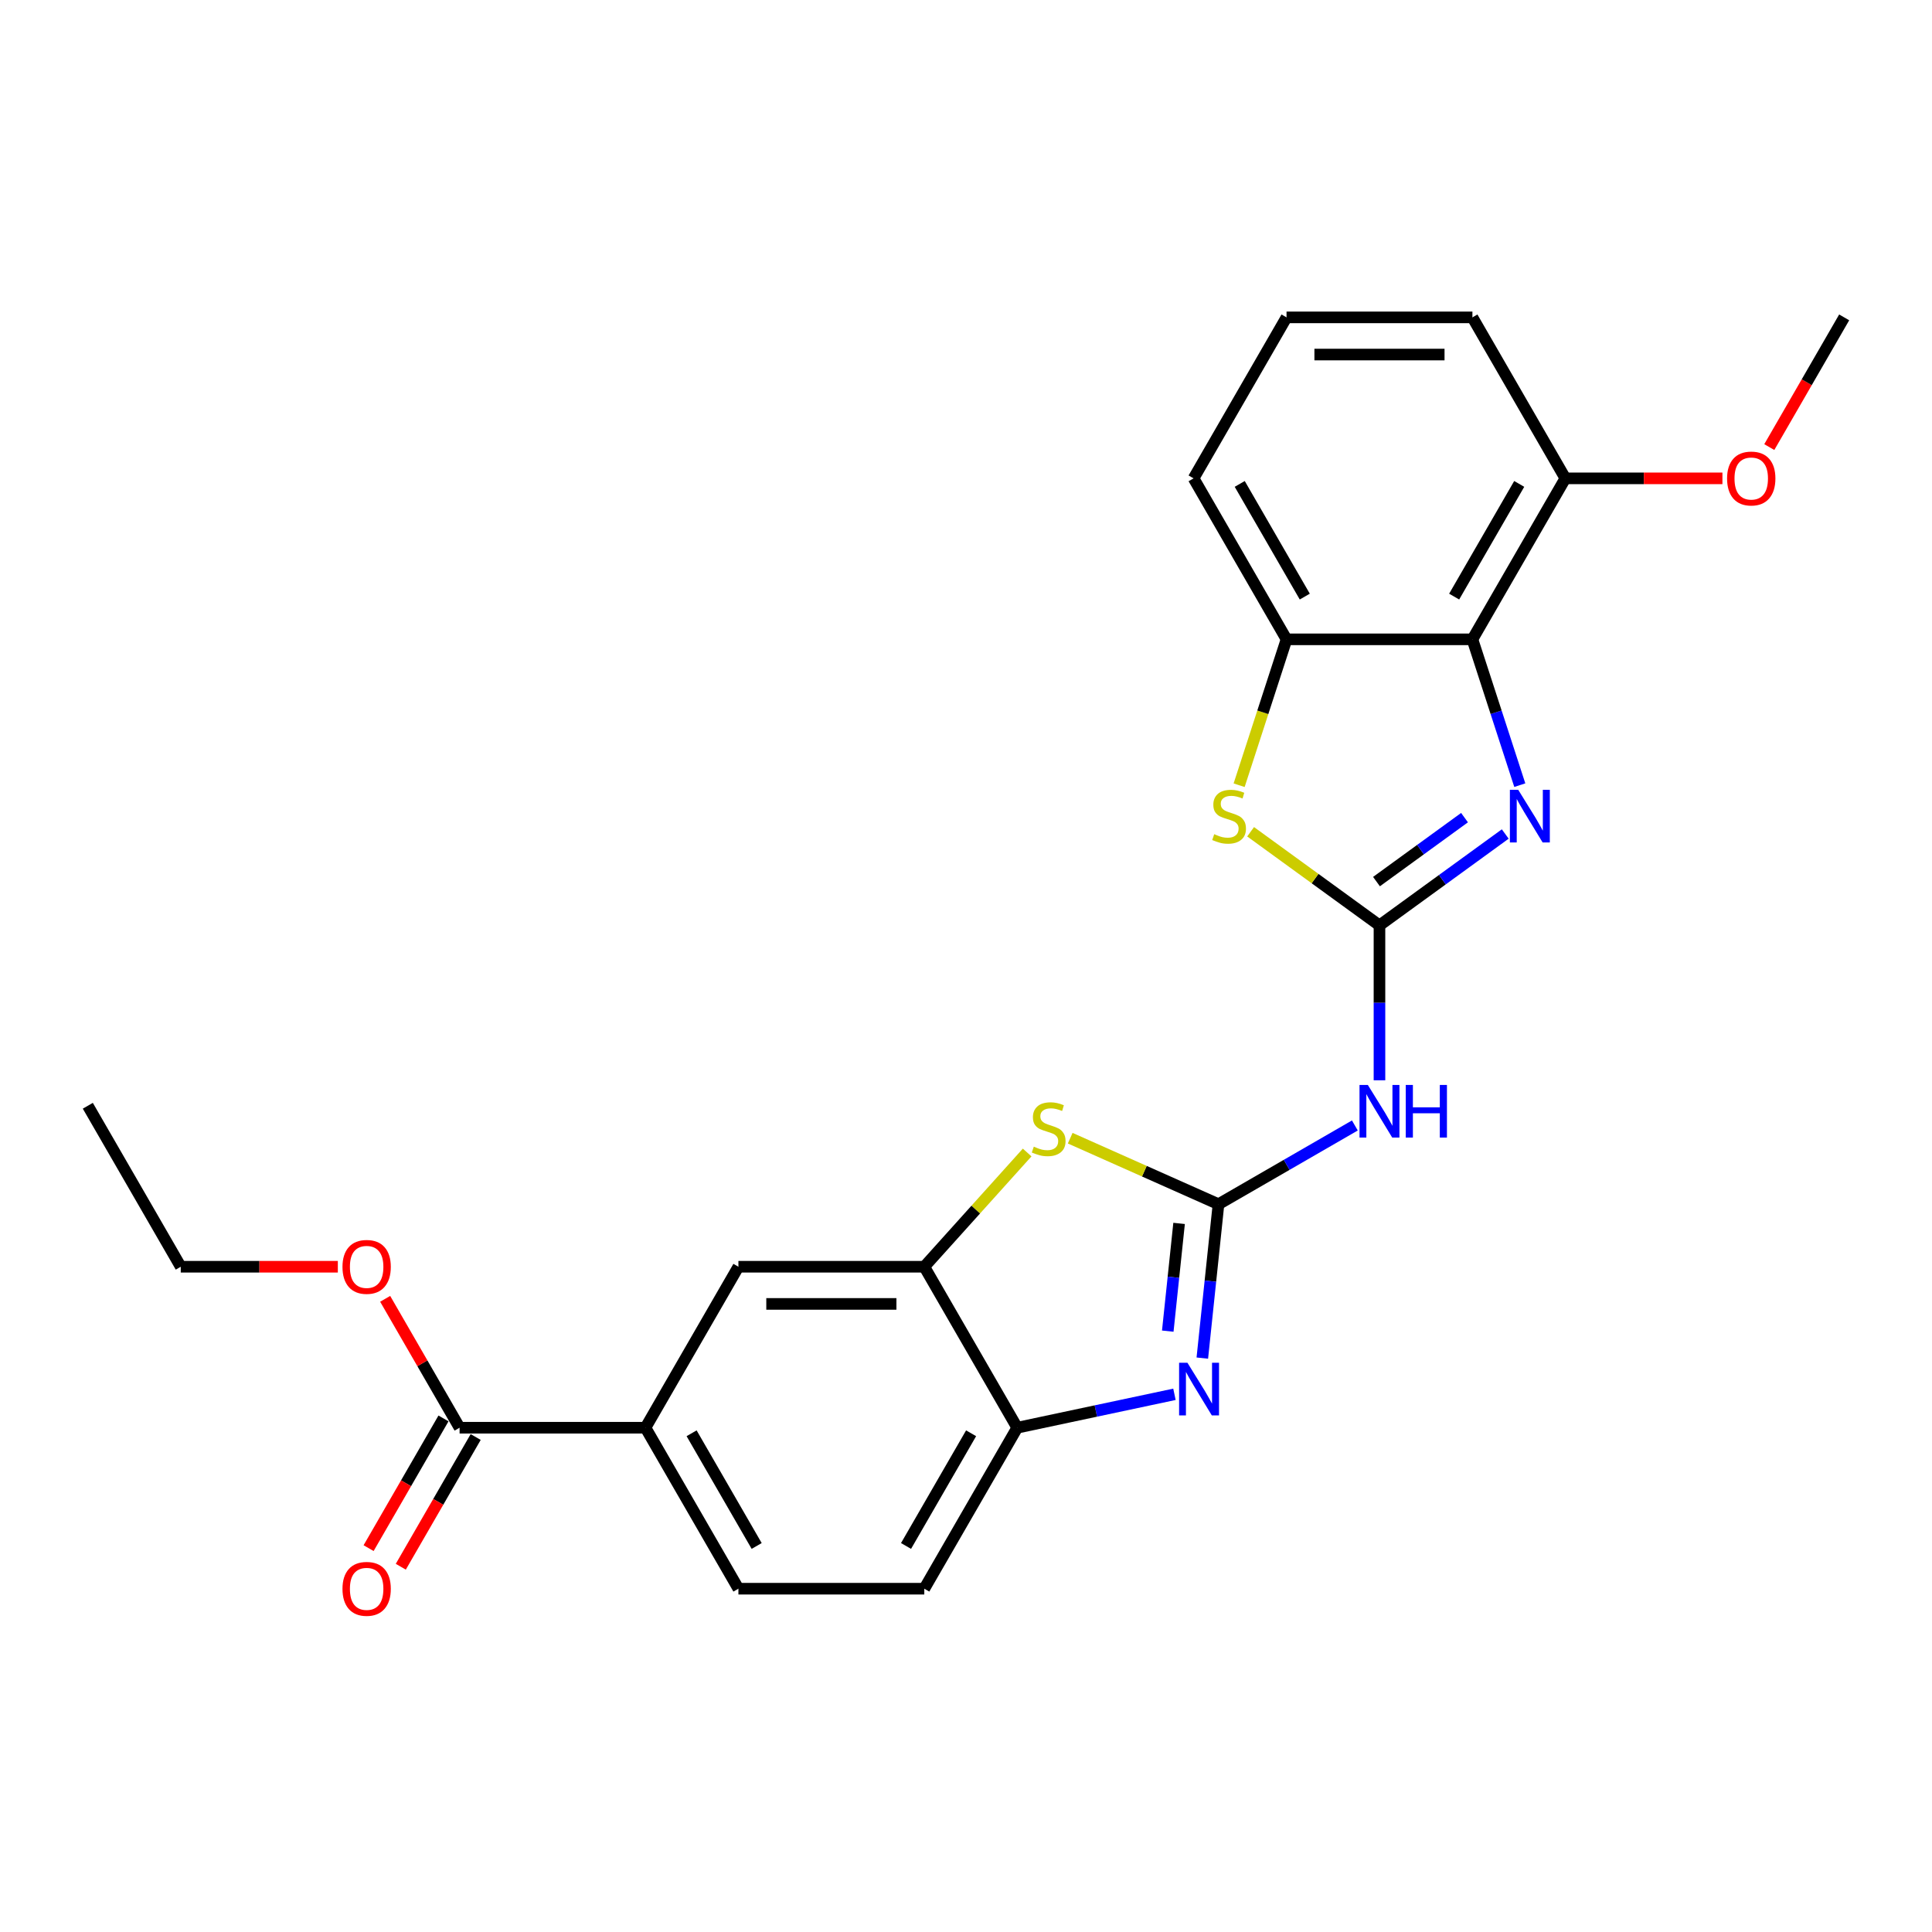 <?xml version='1.0' encoding='iso-8859-1'?>
<svg version='1.1' baseProfile='full'
              xmlns='http://www.w3.org/2000/svg'
                      xmlns:rdkit='http://www.rdkit.org/xml'
                      xmlns:xlink='http://www.w3.org/1999/xlink'
                  xml:space='preserve'
width='1000px' height='1000px' viewBox='0 0 1000 1000'>
<!-- END OF HEADER -->
<rect style='opacity:1.0;fill:#FFFFFF;stroke:none' width='1000' height='1000' x='0' y='0'> </rect>
<path class='bond-1' d='M 714.012,478.976 L 746.562,455.327' style='fill:none;fill-rule:evenodd;stroke:#000000;stroke-width:6px;stroke-linecap:butt;stroke-linejoin:miter;stroke-opacity:1' />
<path class='bond-1' d='M 746.562,455.327 L 779.112,431.678' style='fill:none;fill-rule:evenodd;stroke:#0000FF;stroke-width:6px;stroke-linecap:butt;stroke-linejoin:miter;stroke-opacity:1' />
<path class='bond-1' d='M 712.467,456.314 L 735.251,439.76' style='fill:none;fill-rule:evenodd;stroke:#000000;stroke-width:6px;stroke-linecap:butt;stroke-linejoin:miter;stroke-opacity:1' />
<path class='bond-1' d='M 735.251,439.76 L 758.036,423.205' style='fill:none;fill-rule:evenodd;stroke:#0000FF;stroke-width:6px;stroke-linecap:butt;stroke-linejoin:miter;stroke-opacity:1' />
<path class='bond-3' d='M 714.012,478.976 L 714.012,519.068' style='fill:none;fill-rule:evenodd;stroke:#000000;stroke-width:6px;stroke-linecap:butt;stroke-linejoin:miter;stroke-opacity:1' />
<path class='bond-3' d='M 714.012,519.068 L 714.012,559.16' style='fill:none;fill-rule:evenodd;stroke:#0000FF;stroke-width:6px;stroke-linecap:butt;stroke-linejoin:miter;stroke-opacity:1' />
<path class='bond-6' d='M 714.012,478.976 L 680.664,454.747' style='fill:none;fill-rule:evenodd;stroke:#000000;stroke-width:6px;stroke-linecap:butt;stroke-linejoin:miter;stroke-opacity:1' />
<path class='bond-6' d='M 680.664,454.747 L 647.315,430.518' style='fill:none;fill-rule:evenodd;stroke:#CCCC00;stroke-width:6px;stroke-linecap:butt;stroke-linejoin:miter;stroke-opacity:1' />
<path class='bond-0' d='M 630.689,623.296 L 665.981,602.92' style='fill:none;fill-rule:evenodd;stroke:#000000;stroke-width:6px;stroke-linecap:butt;stroke-linejoin:miter;stroke-opacity:1' />
<path class='bond-0' d='M 665.981,602.92 L 701.274,582.544' style='fill:none;fill-rule:evenodd;stroke:#0000FF;stroke-width:6px;stroke-linecap:butt;stroke-linejoin:miter;stroke-opacity:1' />
<path class='bond-2' d='M 630.689,623.296 L 626.503,663.125' style='fill:none;fill-rule:evenodd;stroke:#000000;stroke-width:6px;stroke-linecap:butt;stroke-linejoin:miter;stroke-opacity:1' />
<path class='bond-2' d='M 626.503,663.125 L 622.317,702.953' style='fill:none;fill-rule:evenodd;stroke:#0000FF;stroke-width:6px;stroke-linecap:butt;stroke-linejoin:miter;stroke-opacity:1' />
<path class='bond-2' d='M 610.296,633.233 L 607.366,661.113' style='fill:none;fill-rule:evenodd;stroke:#000000;stroke-width:6px;stroke-linecap:butt;stroke-linejoin:miter;stroke-opacity:1' />
<path class='bond-2' d='M 607.366,661.113 L 604.435,688.993' style='fill:none;fill-rule:evenodd;stroke:#0000FF;stroke-width:6px;stroke-linecap:butt;stroke-linejoin:miter;stroke-opacity:1' />
<path class='bond-5' d='M 630.689,623.296 L 592.312,606.209' style='fill:none;fill-rule:evenodd;stroke:#000000;stroke-width:6px;stroke-linecap:butt;stroke-linejoin:miter;stroke-opacity:1' />
<path class='bond-5' d='M 592.312,606.209 L 553.935,589.123' style='fill:none;fill-rule:evenodd;stroke:#CCCC00;stroke-width:6px;stroke-linecap:butt;stroke-linejoin:miter;stroke-opacity:1' />
<path class='bond-4' d='M 786.642,406.394 L 774.381,368.656' style='fill:none;fill-rule:evenodd;stroke:#0000FF;stroke-width:6px;stroke-linecap:butt;stroke-linejoin:miter;stroke-opacity:1' />
<path class='bond-4' d='M 774.381,368.656 L 762.119,330.919' style='fill:none;fill-rule:evenodd;stroke:#000000;stroke-width:6px;stroke-linecap:butt;stroke-linejoin:miter;stroke-opacity:1' />
<path class='bond-9' d='M 607.893,721.69 L 567.207,730.338' style='fill:none;fill-rule:evenodd;stroke:#0000FF;stroke-width:6px;stroke-linecap:butt;stroke-linejoin:miter;stroke-opacity:1' />
<path class='bond-9' d='M 567.207,730.338 L 526.521,738.986' style='fill:none;fill-rule:evenodd;stroke:#000000;stroke-width:6px;stroke-linecap:butt;stroke-linejoin:miter;stroke-opacity:1' />
<path class='bond-13' d='M 762.119,330.919 L 810.225,247.596' style='fill:none;fill-rule:evenodd;stroke:#000000;stroke-width:6px;stroke-linecap:butt;stroke-linejoin:miter;stroke-opacity:1' />
<path class='bond-13' d='M 752.67,308.799 L 786.345,250.473' style='fill:none;fill-rule:evenodd;stroke:#000000;stroke-width:6px;stroke-linecap:butt;stroke-linejoin:miter;stroke-opacity:1' />
<path class='bond-25' d='M 762.119,330.919 L 665.906,330.919' style='fill:none;fill-rule:evenodd;stroke:#000000;stroke-width:6px;stroke-linecap:butt;stroke-linejoin:miter;stroke-opacity:1' />
<path class='bond-7' d='M 531.652,596.536 L 505.033,626.1' style='fill:none;fill-rule:evenodd;stroke:#CCCC00;stroke-width:6px;stroke-linecap:butt;stroke-linejoin:miter;stroke-opacity:1' />
<path class='bond-7' d='M 505.033,626.1 L 478.414,655.663' style='fill:none;fill-rule:evenodd;stroke:#000000;stroke-width:6px;stroke-linecap:butt;stroke-linejoin:miter;stroke-opacity:1' />
<path class='bond-8' d='M 641.37,406.433 L 653.638,368.676' style='fill:none;fill-rule:evenodd;stroke:#CCCC00;stroke-width:6px;stroke-linecap:butt;stroke-linejoin:miter;stroke-opacity:1' />
<path class='bond-8' d='M 653.638,368.676 L 665.906,330.919' style='fill:none;fill-rule:evenodd;stroke:#000000;stroke-width:6px;stroke-linecap:butt;stroke-linejoin:miter;stroke-opacity:1' />
<path class='bond-12' d='M 478.414,655.663 L 382.201,655.663' style='fill:none;fill-rule:evenodd;stroke:#000000;stroke-width:6px;stroke-linecap:butt;stroke-linejoin:miter;stroke-opacity:1' />
<path class='bond-12' d='M 463.982,674.906 L 396.633,674.906' style='fill:none;fill-rule:evenodd;stroke:#000000;stroke-width:6px;stroke-linecap:butt;stroke-linejoin:miter;stroke-opacity:1' />
<path class='bond-26' d='M 478.414,655.663 L 526.521,738.986' style='fill:none;fill-rule:evenodd;stroke:#000000;stroke-width:6px;stroke-linecap:butt;stroke-linejoin:miter;stroke-opacity:1' />
<path class='bond-19' d='M 665.906,330.919 L 617.799,247.596' style='fill:none;fill-rule:evenodd;stroke:#000000;stroke-width:6px;stroke-linecap:butt;stroke-linejoin:miter;stroke-opacity:1' />
<path class='bond-19' d='M 675.354,308.799 L 641.679,250.473' style='fill:none;fill-rule:evenodd;stroke:#000000;stroke-width:6px;stroke-linecap:butt;stroke-linejoin:miter;stroke-opacity:1' />
<path class='bond-15' d='M 526.521,738.986 L 478.414,822.309' style='fill:none;fill-rule:evenodd;stroke:#000000;stroke-width:6px;stroke-linecap:butt;stroke-linejoin:miter;stroke-opacity:1' />
<path class='bond-15' d='M 502.64,741.863 L 468.966,800.189' style='fill:none;fill-rule:evenodd;stroke:#000000;stroke-width:6px;stroke-linecap:butt;stroke-linejoin:miter;stroke-opacity:1' />
<path class='bond-10' d='M 237.881,738.986 L 334.094,738.986' style='fill:none;fill-rule:evenodd;stroke:#000000;stroke-width:6px;stroke-linecap:butt;stroke-linejoin:miter;stroke-opacity:1' />
<path class='bond-14' d='M 229.549,734.175 L 210.167,767.745' style='fill:none;fill-rule:evenodd;stroke:#000000;stroke-width:6px;stroke-linecap:butt;stroke-linejoin:miter;stroke-opacity:1' />
<path class='bond-14' d='M 210.167,767.745 L 190.786,801.316' style='fill:none;fill-rule:evenodd;stroke:#FF0000;stroke-width:6px;stroke-linecap:butt;stroke-linejoin:miter;stroke-opacity:1' />
<path class='bond-14' d='M 246.213,743.797 L 226.832,777.367' style='fill:none;fill-rule:evenodd;stroke:#000000;stroke-width:6px;stroke-linecap:butt;stroke-linejoin:miter;stroke-opacity:1' />
<path class='bond-14' d='M 226.832,777.367 L 207.45,810.937' style='fill:none;fill-rule:evenodd;stroke:#FF0000;stroke-width:6px;stroke-linecap:butt;stroke-linejoin:miter;stroke-opacity:1' />
<path class='bond-17' d='M 237.881,738.986 L 218.622,705.628' style='fill:none;fill-rule:evenodd;stroke:#000000;stroke-width:6px;stroke-linecap:butt;stroke-linejoin:miter;stroke-opacity:1' />
<path class='bond-17' d='M 218.622,705.628 L 199.362,672.269' style='fill:none;fill-rule:evenodd;stroke:#FF0000;stroke-width:6px;stroke-linecap:butt;stroke-linejoin:miter;stroke-opacity:1' />
<path class='bond-11' d='M 334.094,738.986 L 382.201,655.663' style='fill:none;fill-rule:evenodd;stroke:#000000;stroke-width:6px;stroke-linecap:butt;stroke-linejoin:miter;stroke-opacity:1' />
<path class='bond-28' d='M 334.094,738.986 L 382.201,822.309' style='fill:none;fill-rule:evenodd;stroke:#000000;stroke-width:6px;stroke-linecap:butt;stroke-linejoin:miter;stroke-opacity:1' />
<path class='bond-28' d='M 357.975,741.863 L 391.65,800.189' style='fill:none;fill-rule:evenodd;stroke:#000000;stroke-width:6px;stroke-linecap:butt;stroke-linejoin:miter;stroke-opacity:1' />
<path class='bond-18' d='M 810.225,247.596 L 850.876,247.596' style='fill:none;fill-rule:evenodd;stroke:#000000;stroke-width:6px;stroke-linecap:butt;stroke-linejoin:miter;stroke-opacity:1' />
<path class='bond-18' d='M 850.876,247.596 L 891.526,247.596' style='fill:none;fill-rule:evenodd;stroke:#FF0000;stroke-width:6px;stroke-linecap:butt;stroke-linejoin:miter;stroke-opacity:1' />
<path class='bond-21' d='M 810.225,247.596 L 762.119,164.273' style='fill:none;fill-rule:evenodd;stroke:#000000;stroke-width:6px;stroke-linecap:butt;stroke-linejoin:miter;stroke-opacity:1' />
<path class='bond-16' d='M 478.414,822.309 L 382.201,822.309' style='fill:none;fill-rule:evenodd;stroke:#000000;stroke-width:6px;stroke-linecap:butt;stroke-linejoin:miter;stroke-opacity:1' />
<path class='bond-22' d='M 174.861,655.663 L 134.211,655.663' style='fill:none;fill-rule:evenodd;stroke:#FF0000;stroke-width:6px;stroke-linecap:butt;stroke-linejoin:miter;stroke-opacity:1' />
<path class='bond-22' d='M 134.211,655.663 L 93.561,655.663' style='fill:none;fill-rule:evenodd;stroke:#000000;stroke-width:6px;stroke-linecap:butt;stroke-linejoin:miter;stroke-opacity:1' />
<path class='bond-23' d='M 915.782,231.413 L 935.164,197.843' style='fill:none;fill-rule:evenodd;stroke:#FF0000;stroke-width:6px;stroke-linecap:butt;stroke-linejoin:miter;stroke-opacity:1' />
<path class='bond-23' d='M 935.164,197.843 L 954.545,164.273' style='fill:none;fill-rule:evenodd;stroke:#000000;stroke-width:6px;stroke-linecap:butt;stroke-linejoin:miter;stroke-opacity:1' />
<path class='bond-20' d='M 617.799,247.596 L 665.906,164.273' style='fill:none;fill-rule:evenodd;stroke:#000000;stroke-width:6px;stroke-linecap:butt;stroke-linejoin:miter;stroke-opacity:1' />
<path class='bond-27' d='M 665.906,164.273 L 762.119,164.273' style='fill:none;fill-rule:evenodd;stroke:#000000;stroke-width:6px;stroke-linecap:butt;stroke-linejoin:miter;stroke-opacity:1' />
<path class='bond-27' d='M 680.338,183.515 L 747.687,183.515' style='fill:none;fill-rule:evenodd;stroke:#000000;stroke-width:6px;stroke-linecap:butt;stroke-linejoin:miter;stroke-opacity:1' />
<path class='bond-24' d='M 93.561,655.663 L 45.455,572.34' style='fill:none;fill-rule:evenodd;stroke:#000000;stroke-width:6px;stroke-linecap:butt;stroke-linejoin:miter;stroke-opacity:1' />
<path  class='atom-2' d='M 785.827 408.799
L 794.756 423.231
Q 795.641 424.655, 797.065 427.234
Q 798.489 429.812, 798.566 429.966
L 798.566 408.799
L 802.184 408.799
L 802.184 436.047
L 798.451 436.047
L 788.868 420.268
Q 787.752 418.421, 786.559 416.304
Q 785.404 414.187, 785.058 413.533
L 785.058 436.047
L 781.517 436.047
L 781.517 408.799
L 785.827 408.799
' fill='#0000FF'/>
<path  class='atom-3' d='M 614.609 705.358
L 623.538 719.79
Q 624.423 721.214, 625.847 723.793
Q 627.271 726.371, 627.348 726.525
L 627.348 705.358
L 630.965 705.358
L 630.965 732.606
L 627.232 732.606
L 617.649 716.827
Q 616.533 714.98, 615.34 712.863
Q 614.186 710.746, 613.839 710.092
L 613.839 732.606
L 610.299 732.606
L 610.299 705.358
L 614.609 705.358
' fill='#0000FF'/>
<path  class='atom-4' d='M 707.989 561.565
L 716.918 575.997
Q 717.803 577.421, 719.227 580
Q 720.651 582.578, 720.728 582.732
L 720.728 561.565
L 724.345 561.565
L 724.345 588.813
L 720.612 588.813
L 711.03 573.034
Q 709.913 571.187, 708.72 569.07
Q 707.566 566.953, 707.22 566.299
L 707.22 588.813
L 703.679 588.813
L 703.679 561.565
L 707.989 561.565
' fill='#0000FF'/>
<path  class='atom-4' d='M 727.617 561.565
L 731.311 561.565
L 731.311 573.15
L 745.243 573.15
L 745.243 561.565
L 748.938 561.565
L 748.938 588.813
L 745.243 588.813
L 745.243 576.228
L 731.311 576.228
L 731.311 588.813
L 727.617 588.813
L 727.617 561.565
' fill='#0000FF'/>
<path  class='atom-6' d='M 535.097 593.514
Q 535.405 593.63, 536.675 594.169
Q 537.945 594.707, 539.33 595.054
Q 540.754 595.362, 542.139 595.362
Q 544.718 595.362, 546.219 594.13
Q 547.72 592.86, 547.72 590.666
Q 547.72 589.166, 546.95 588.242
Q 546.219 587.318, 545.064 586.818
Q 543.91 586.318, 541.986 585.74
Q 539.561 585.009, 538.099 584.316
Q 536.675 583.624, 535.635 582.161
Q 534.635 580.699, 534.635 578.236
Q 534.635 574.811, 536.944 572.694
Q 539.292 570.577, 543.91 570.577
Q 547.066 570.577, 550.645 572.078
L 549.76 575.041
Q 546.488 573.694, 544.025 573.694
Q 541.37 573.694, 539.907 574.811
Q 538.445 575.888, 538.483 577.774
Q 538.483 579.236, 539.215 580.122
Q 539.984 581.007, 541.062 581.507
Q 542.178 582.007, 544.025 582.585
Q 546.488 583.354, 547.951 584.124
Q 549.413 584.894, 550.452 586.472
Q 551.53 588.011, 551.53 590.666
Q 551.53 594.438, 548.99 596.478
Q 546.488 598.479, 542.293 598.479
Q 539.869 598.479, 538.022 597.94
Q 536.213 597.44, 534.058 596.555
L 535.097 593.514
' fill='#CCCC00'/>
<path  class='atom-7' d='M 628.477 431.775
Q 628.785 431.891, 630.055 432.429
Q 631.325 432.968, 632.71 433.315
Q 634.134 433.622, 635.52 433.622
Q 638.098 433.622, 639.599 432.391
Q 641.1 431.121, 641.1 428.927
Q 641.1 427.426, 640.33 426.503
Q 639.599 425.579, 638.445 425.079
Q 637.29 424.578, 635.366 424.001
Q 632.941 423.27, 631.479 422.577
Q 630.055 421.884, 629.016 420.422
Q 628.015 418.96, 628.015 416.496
Q 628.015 413.071, 630.324 410.955
Q 632.672 408.838, 637.29 408.838
Q 640.446 408.838, 644.025 410.339
L 643.14 413.302
Q 639.869 411.955, 637.405 411.955
Q 634.75 411.955, 633.288 413.071
Q 631.825 414.149, 631.864 416.035
Q 631.864 417.497, 632.595 418.382
Q 633.365 419.267, 634.442 419.768
Q 635.558 420.268, 637.405 420.845
Q 639.869 421.615, 641.331 422.385
Q 642.793 423.154, 643.833 424.732
Q 644.91 426.272, 644.91 428.927
Q 644.91 432.699, 642.37 434.739
Q 639.869 436.74, 635.674 436.74
Q 633.249 436.74, 631.402 436.201
Q 629.593 435.701, 627.438 434.815
L 628.477 431.775
' fill='#CCCC00'/>
<path  class='atom-15' d='M 177.267 822.386
Q 177.267 815.844, 180.5 812.188
Q 183.732 808.532, 189.775 808.532
Q 195.817 808.532, 199.049 812.188
Q 202.282 815.844, 202.282 822.386
Q 202.282 829.006, 199.011 832.777
Q 195.74 836.51, 189.775 836.51
Q 183.771 836.51, 180.5 832.777
Q 177.267 829.044, 177.267 822.386
M 189.775 833.432
Q 193.931 833.432, 196.163 830.661
Q 198.434 827.851, 198.434 822.386
Q 198.434 817.037, 196.163 814.343
Q 193.931 811.61, 189.775 811.61
Q 185.618 811.61, 183.347 814.304
Q 181.115 816.998, 181.115 822.386
Q 181.115 827.89, 183.347 830.661
Q 185.618 833.432, 189.775 833.432
' fill='#FF0000'/>
<path  class='atom-18' d='M 177.267 655.74
Q 177.267 649.197, 180.5 645.541
Q 183.732 641.885, 189.775 641.885
Q 195.817 641.885, 199.049 645.541
Q 202.282 649.197, 202.282 655.74
Q 202.282 662.359, 199.011 666.131
Q 195.74 669.864, 189.775 669.864
Q 183.771 669.864, 180.5 666.131
Q 177.267 662.398, 177.267 655.74
M 189.775 666.785
Q 193.931 666.785, 196.163 664.014
Q 198.434 661.205, 198.434 655.74
Q 198.434 650.39, 196.163 647.696
Q 193.931 644.964, 189.775 644.964
Q 185.618 644.964, 183.347 647.658
Q 181.115 650.352, 181.115 655.74
Q 181.115 661.243, 183.347 664.014
Q 185.618 666.785, 189.775 666.785
' fill='#FF0000'/>
<path  class='atom-19' d='M 893.931 247.673
Q 893.931 241.13, 897.164 237.474
Q 900.397 233.818, 906.439 233.818
Q 912.481 233.818, 915.714 237.474
Q 918.947 241.13, 918.947 247.673
Q 918.947 254.292, 915.675 258.064
Q 912.404 261.797, 906.439 261.797
Q 900.435 261.797, 897.164 258.064
Q 893.931 254.331, 893.931 247.673
M 906.439 258.718
Q 910.595 258.718, 912.827 255.947
Q 915.098 253.138, 915.098 247.673
Q 915.098 242.323, 912.827 239.629
Q 910.595 236.897, 906.439 236.897
Q 902.282 236.897, 900.012 239.591
Q 897.78 242.285, 897.78 247.673
Q 897.78 253.176, 900.012 255.947
Q 902.282 258.718, 906.439 258.718
' fill='#FF0000'/>
</svg>
